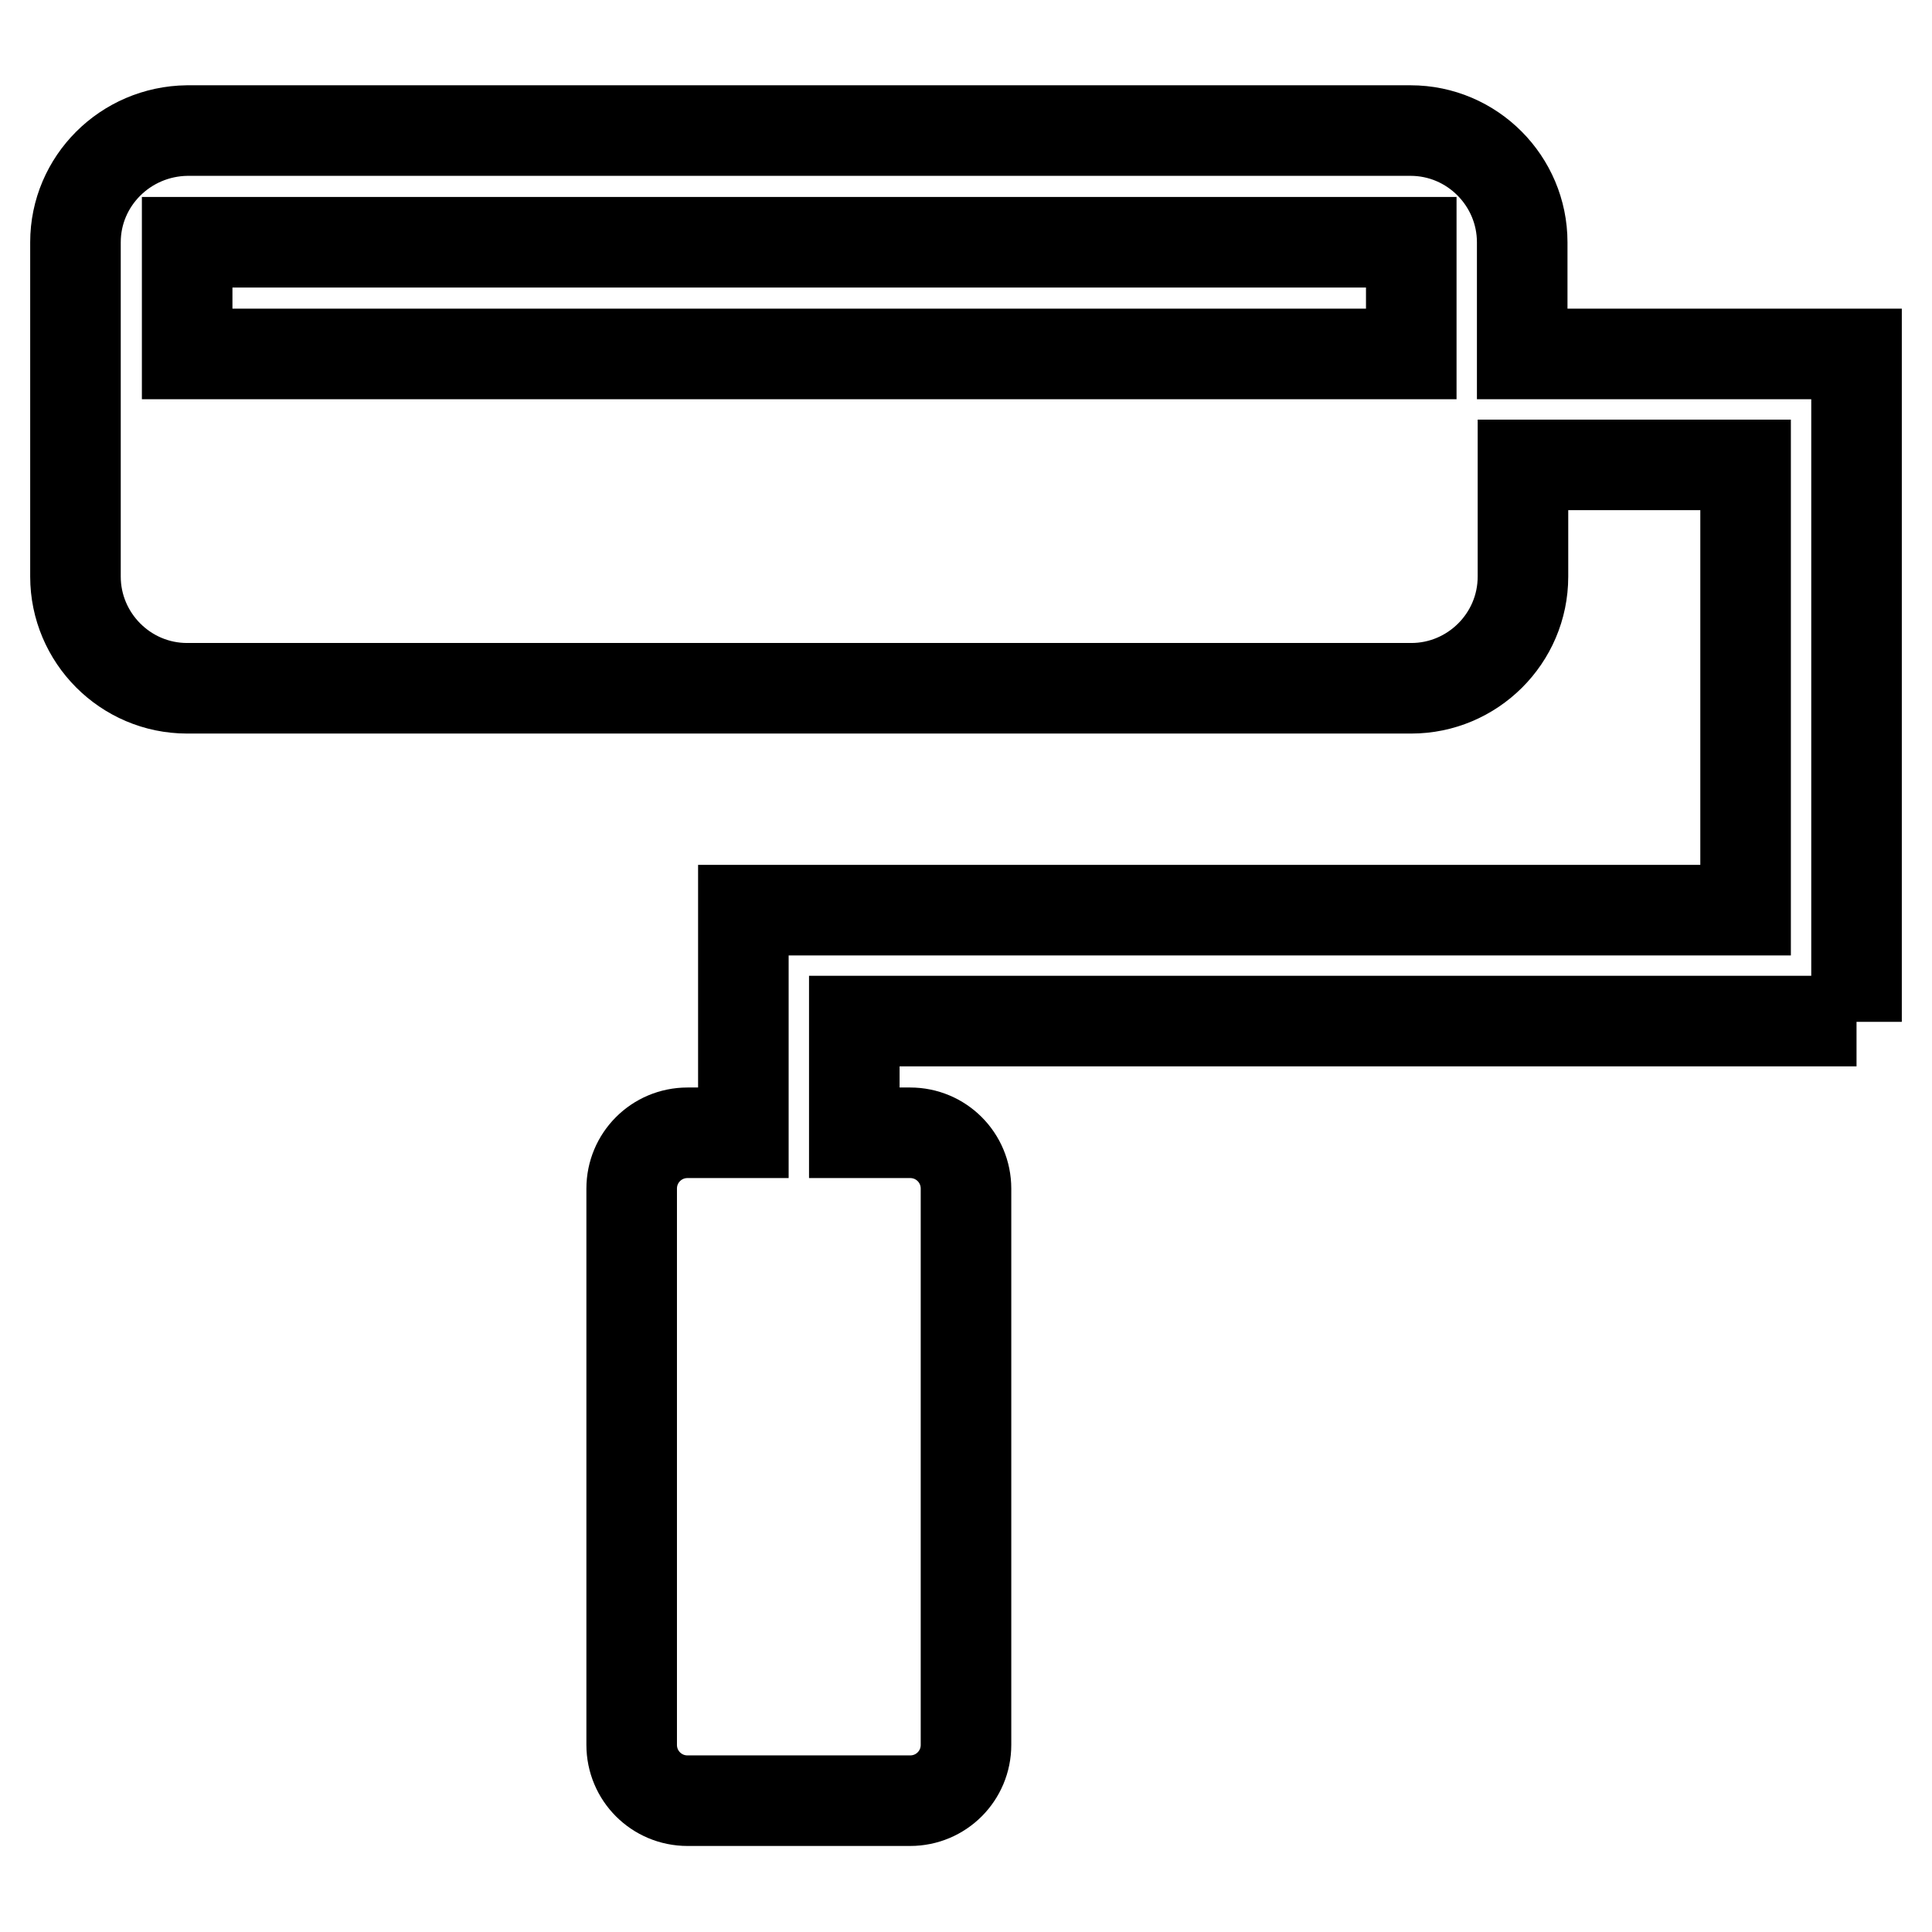 <?xml version="1.0" encoding="utf-8"?>
<!-- Svg Vector Icons : http://www.onlinewebfonts.com/icon -->
<!DOCTYPE svg PUBLIC "-//W3C//DTD SVG 1.1//EN" "http://www.w3.org/Graphics/SVG/1.1/DTD/svg11.dtd">
<svg version="1.1" xmlns="http://www.w3.org/2000/svg" xmlns:xlink="http://www.w3.org/1999/xlink" x="0px" y="0px" viewBox="0 0 256 256" enable-background="new 0 0 256 256" xml:space="preserve">
<g> <path stroke-width="12" fill-opacity="0" stroke="#000000"  d="M246,135.4V46.9h-44.3V32.1c0-8.1-6.6-14.8-14.8-14.8H24.8C16.6,17.4,10,24,10,32.1v44.3 c0,8.1,6.6,14.8,14.8,14.8H187c8.1,0,14.8-6.6,14.8-14.8V61.6h29.5v59H98.5v29.5h-7.4c-4.1,0-7.4,3.3-7.4,7.4v73.7 c0,4.1,3.3,7.4,7.4,7.4h29.5c4.1,0,7.4-3.3,7.4-7.4v-73.7c0-4.1-3.3-7.4-7.4-7.4h-7.4v-14.8H246L246,135.4z M187,46.9H24.8V32.1 H187V46.9z"/></g>
</svg>